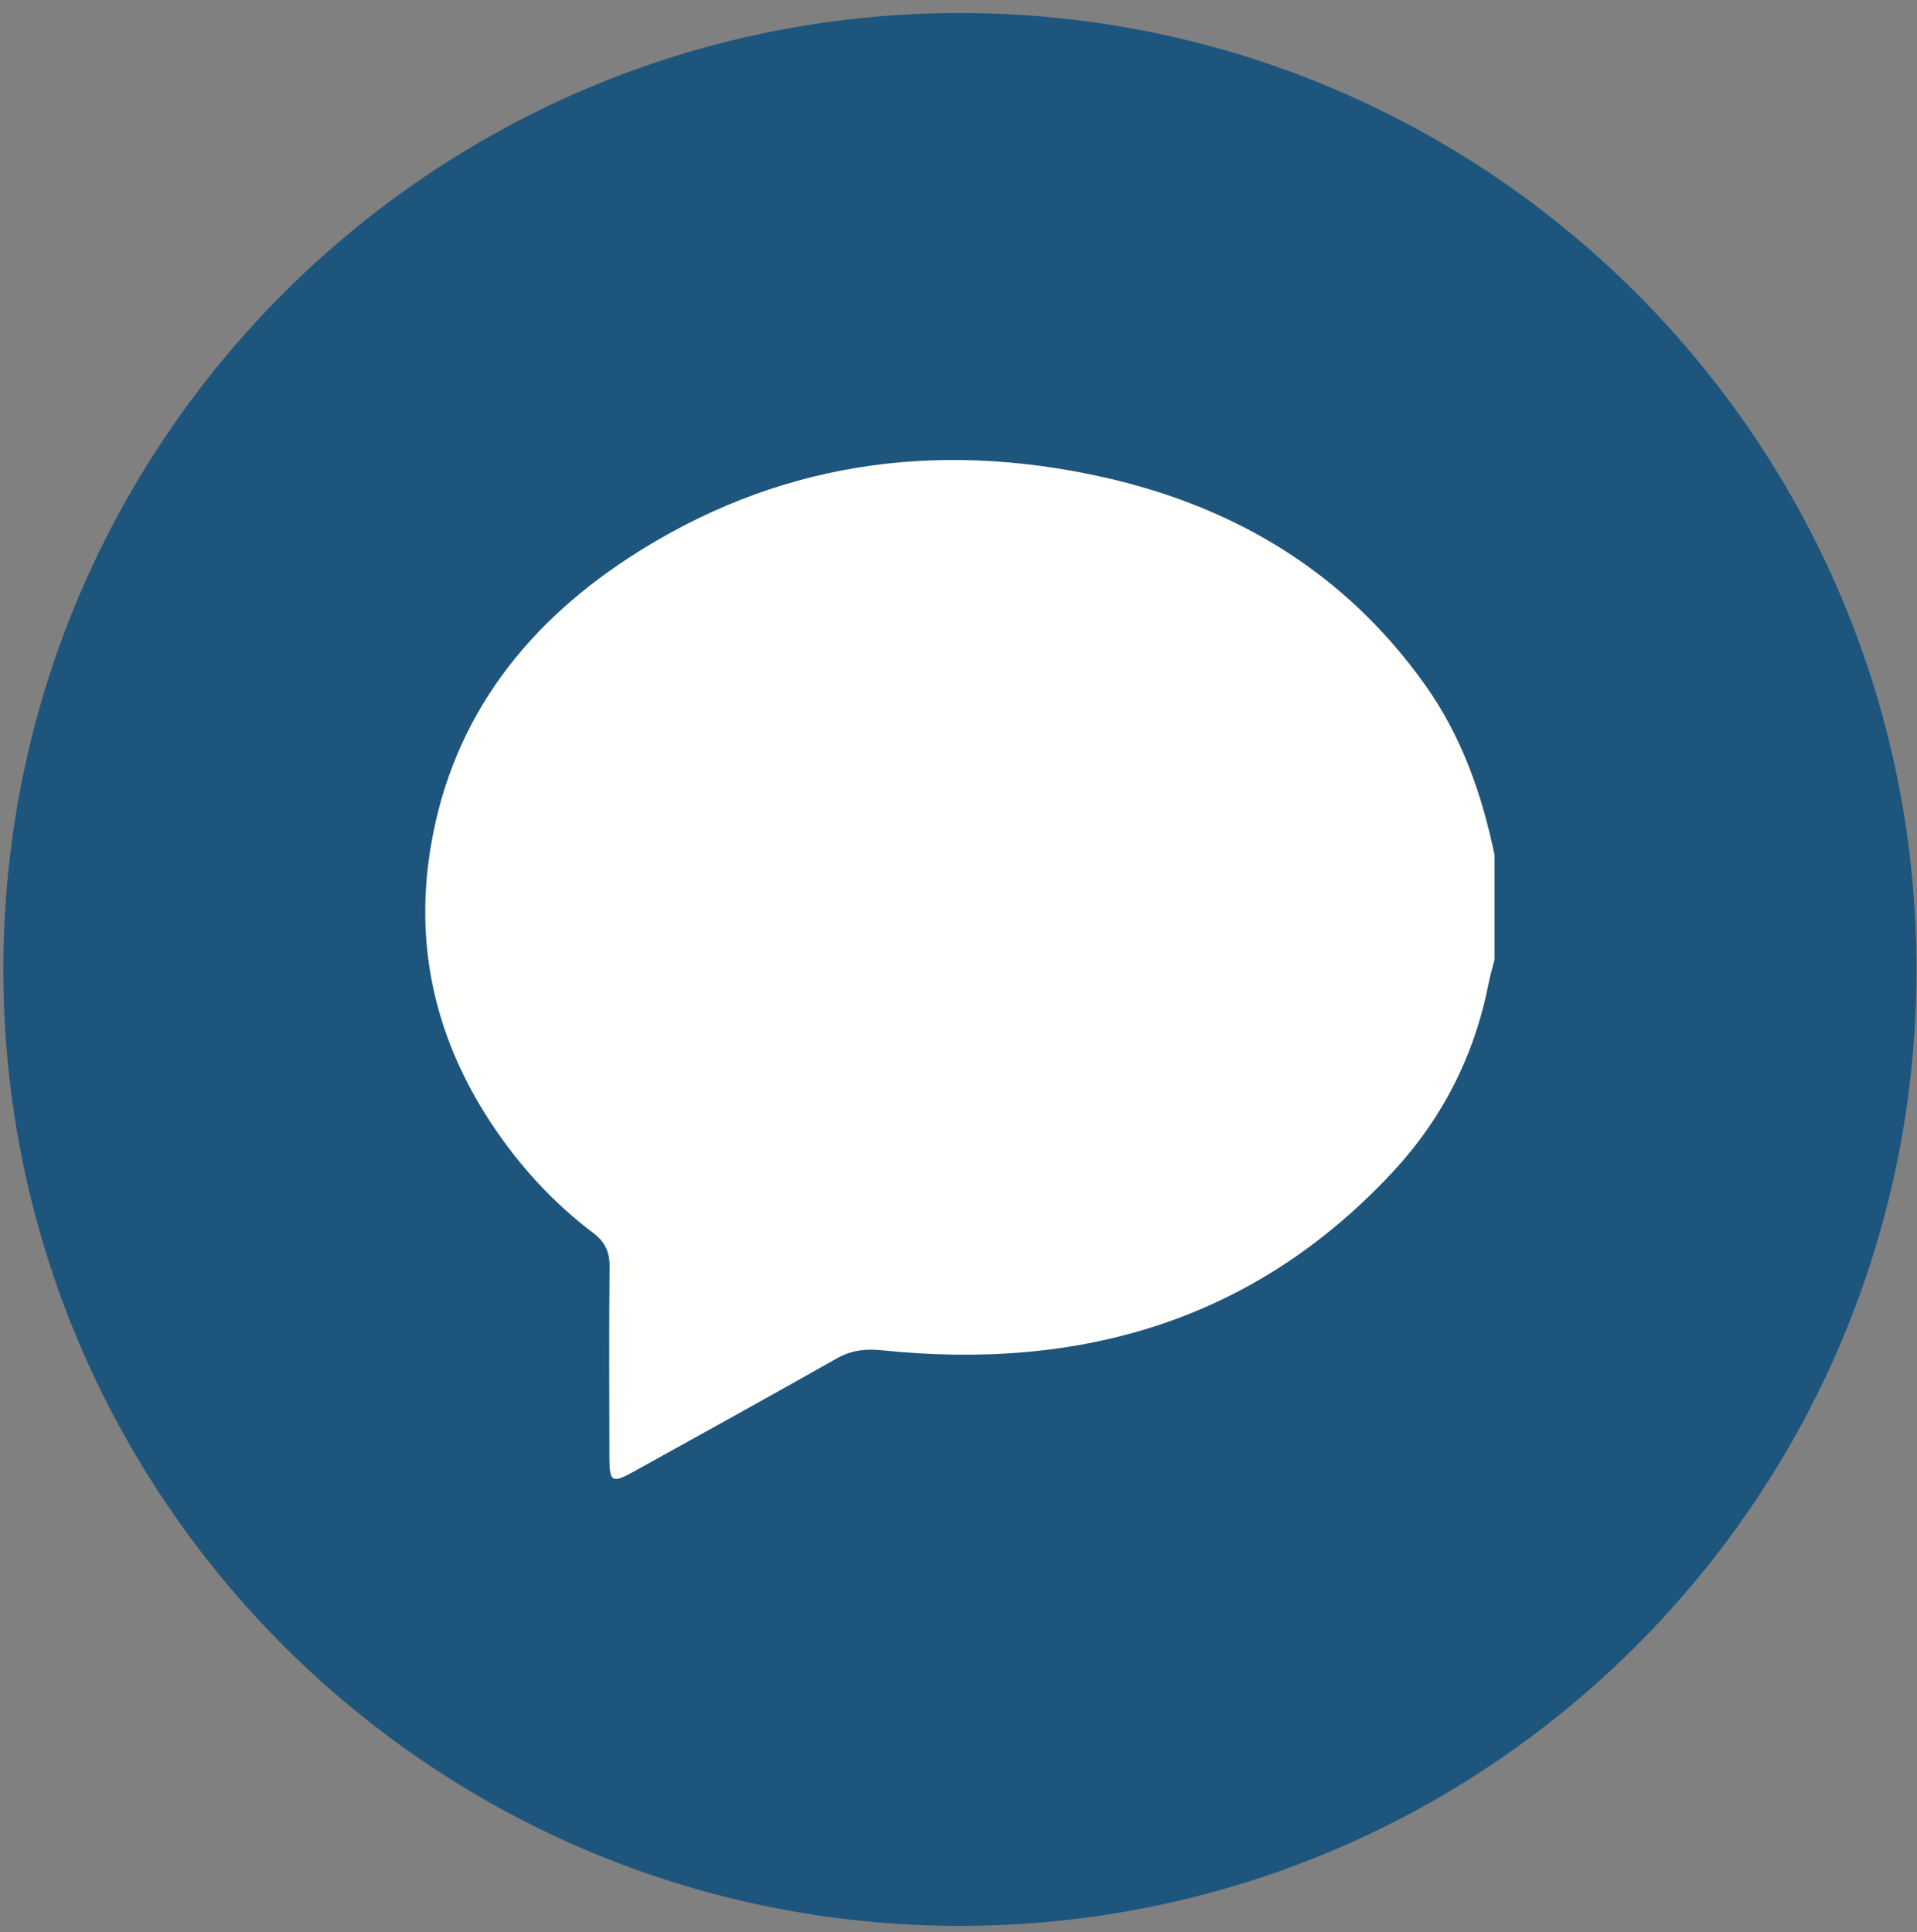<?xml version="1.0" encoding="UTF-8" standalone="no"?>
<svg width="123px" height="124px" viewBox="0 0 123 124" version="1.1" xmlns="http://www.w3.org/2000/svg" xmlns:xlink="http://www.w3.org/1999/xlink">
    <rect x="0" y="0" width="123" height="124" fill="#808080" stroke="none"/>
    <!-- Generator: Sketch 45.2 (43514) - http://www.bohemiancoding.com/sketch -->
    <title>Group 2</title>
    <desc>Created with Sketch.</desc>
    <defs></defs>
    <g id="Page-1" stroke="none" stroke-width="1" fill="none" fill-rule="evenodd">
        <g id="Group-2">
            <path d="M122.967,62.214 C122.967,96.111 95.488,123.59 61.591,123.59 C27.693,123.59 0.214,96.111 0.214,62.214 C0.214,28.317 27.693,0.837 61.591,0.837 C95.488,0.837 122.967,28.317 122.967,62.214" id="Fill-32" fill="#1D557D"></path>
            <path d="M95.896,54.879 L95.896,61.566 C95.767,62.084 95.614,62.597 95.511,63.12 C94.606,67.744 92.529,71.813 89.345,75.231 C80.46,84.771 69.297,87.972 56.606,86.654 C55.529,86.543 54.621,86.649 53.677,87.182 C49.334,89.638 44.969,92.055 40.604,94.47 C39.284,95.199 39.106,95.091 39.102,93.594 C39.089,89.494 39.073,85.396 39.112,81.297 C39.121,80.357 38.824,79.702 38.078,79.138 C35.97,77.544 34.128,75.669 32.548,73.552 C28.424,68.022 26.558,61.83 27.542,54.963 C28.745,46.572 33.399,40.332 40.345,35.796 C49.717,29.674 60.009,28.204 70.824,30.63 C79.278,32.526 86.336,36.775 91.441,43.956 C93.783,47.251 95.085,50.963 95.896,54.879" id="Fill-38" fill="#FFFFFE"></path>
        </g>
    </g>
</svg>